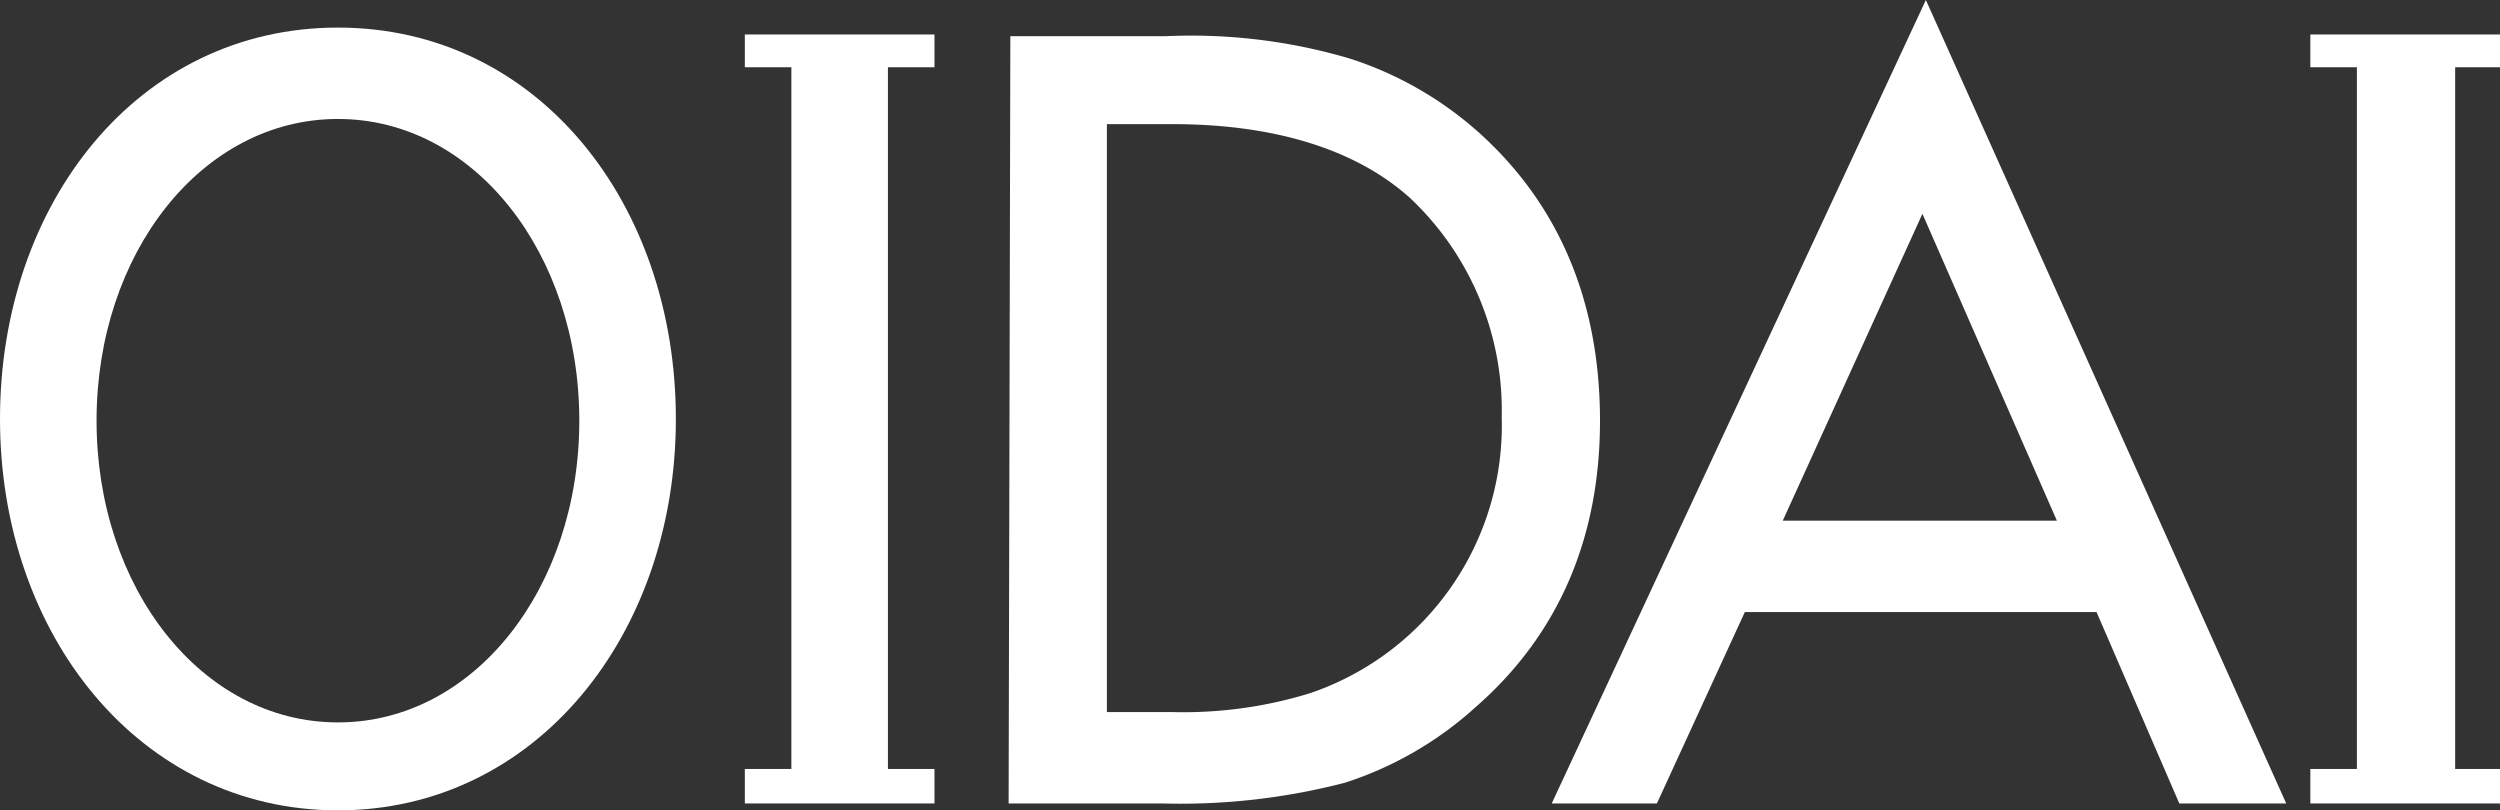 <svg xmlns="http://www.w3.org/2000/svg" viewBox="0 0 145 47"><rect x="0" y="0" width="145" height="47" fill="#333333" stroke="none"/><defs><style>.cls-1{fill:#fff;}</style></defs><g id="レイヤー_2" data-name="レイヤー 2"><g id="レイヤー_1-2" data-name="レイヤー 1"><path class="cls-1" d="M58.5,46.6h8.9A37.94,37.94,0,0,0,78,45.4,20.76,20.76,0,0,0,85.6,41c4.8-4.2,7.2-9.8,7.2-16.6S90.5,12,85.9,7.8a20.76,20.76,0,0,0-7.6-4.4A32.41,32.41,0,0,0,67.6,2.1h-9ZM68,41.3H64.2V7.2H68c6,0,10.7,1.5,13.8,4.3a16.92,16.92,0,0,1,5.3,12.7A16.4,16.4,0,0,1,76,40.2,24.91,24.91,0,0,1,68,41.3Z"/><path class="cls-1" d="M126.4,46.6h6.2L111.7,0,90,46.6h6.1l5.1-11.1h20.4Zm-7.1-16.4H103.4l8.1-17.8Z"/><path class="cls-1" d="M19.6,47C8.1,47,0,36.8,0,24.3S8,1.6,19.6,1.6,39.2,11.8,39.2,24.3,31.1,47,19.6,47Zm0-40.1c-7.9,0-14,7.8-14,17.5s6.1,17.5,14,17.5,14-7.8,14-17.5S27.5,6.9,19.6,6.9Z"/><polygon class="cls-1" points="54.2 3.9 54.2 2 43.2 2 43.2 3.9 45.9 3.9 45.9 44.6 43.2 44.6 43.2 46.6 54.2 46.6 54.2 44.6 51.5 44.6 51.5 3.9 54.2 3.9"/><polygon class="cls-1" points="145 3.9 145 2 134 2 134 3.9 136.7 3.9 136.7 44.6 134 44.6 134 46.6 145 46.6 145 44.6 142.4 44.6 142.4 3.9 145 3.9"/></g></g></svg>